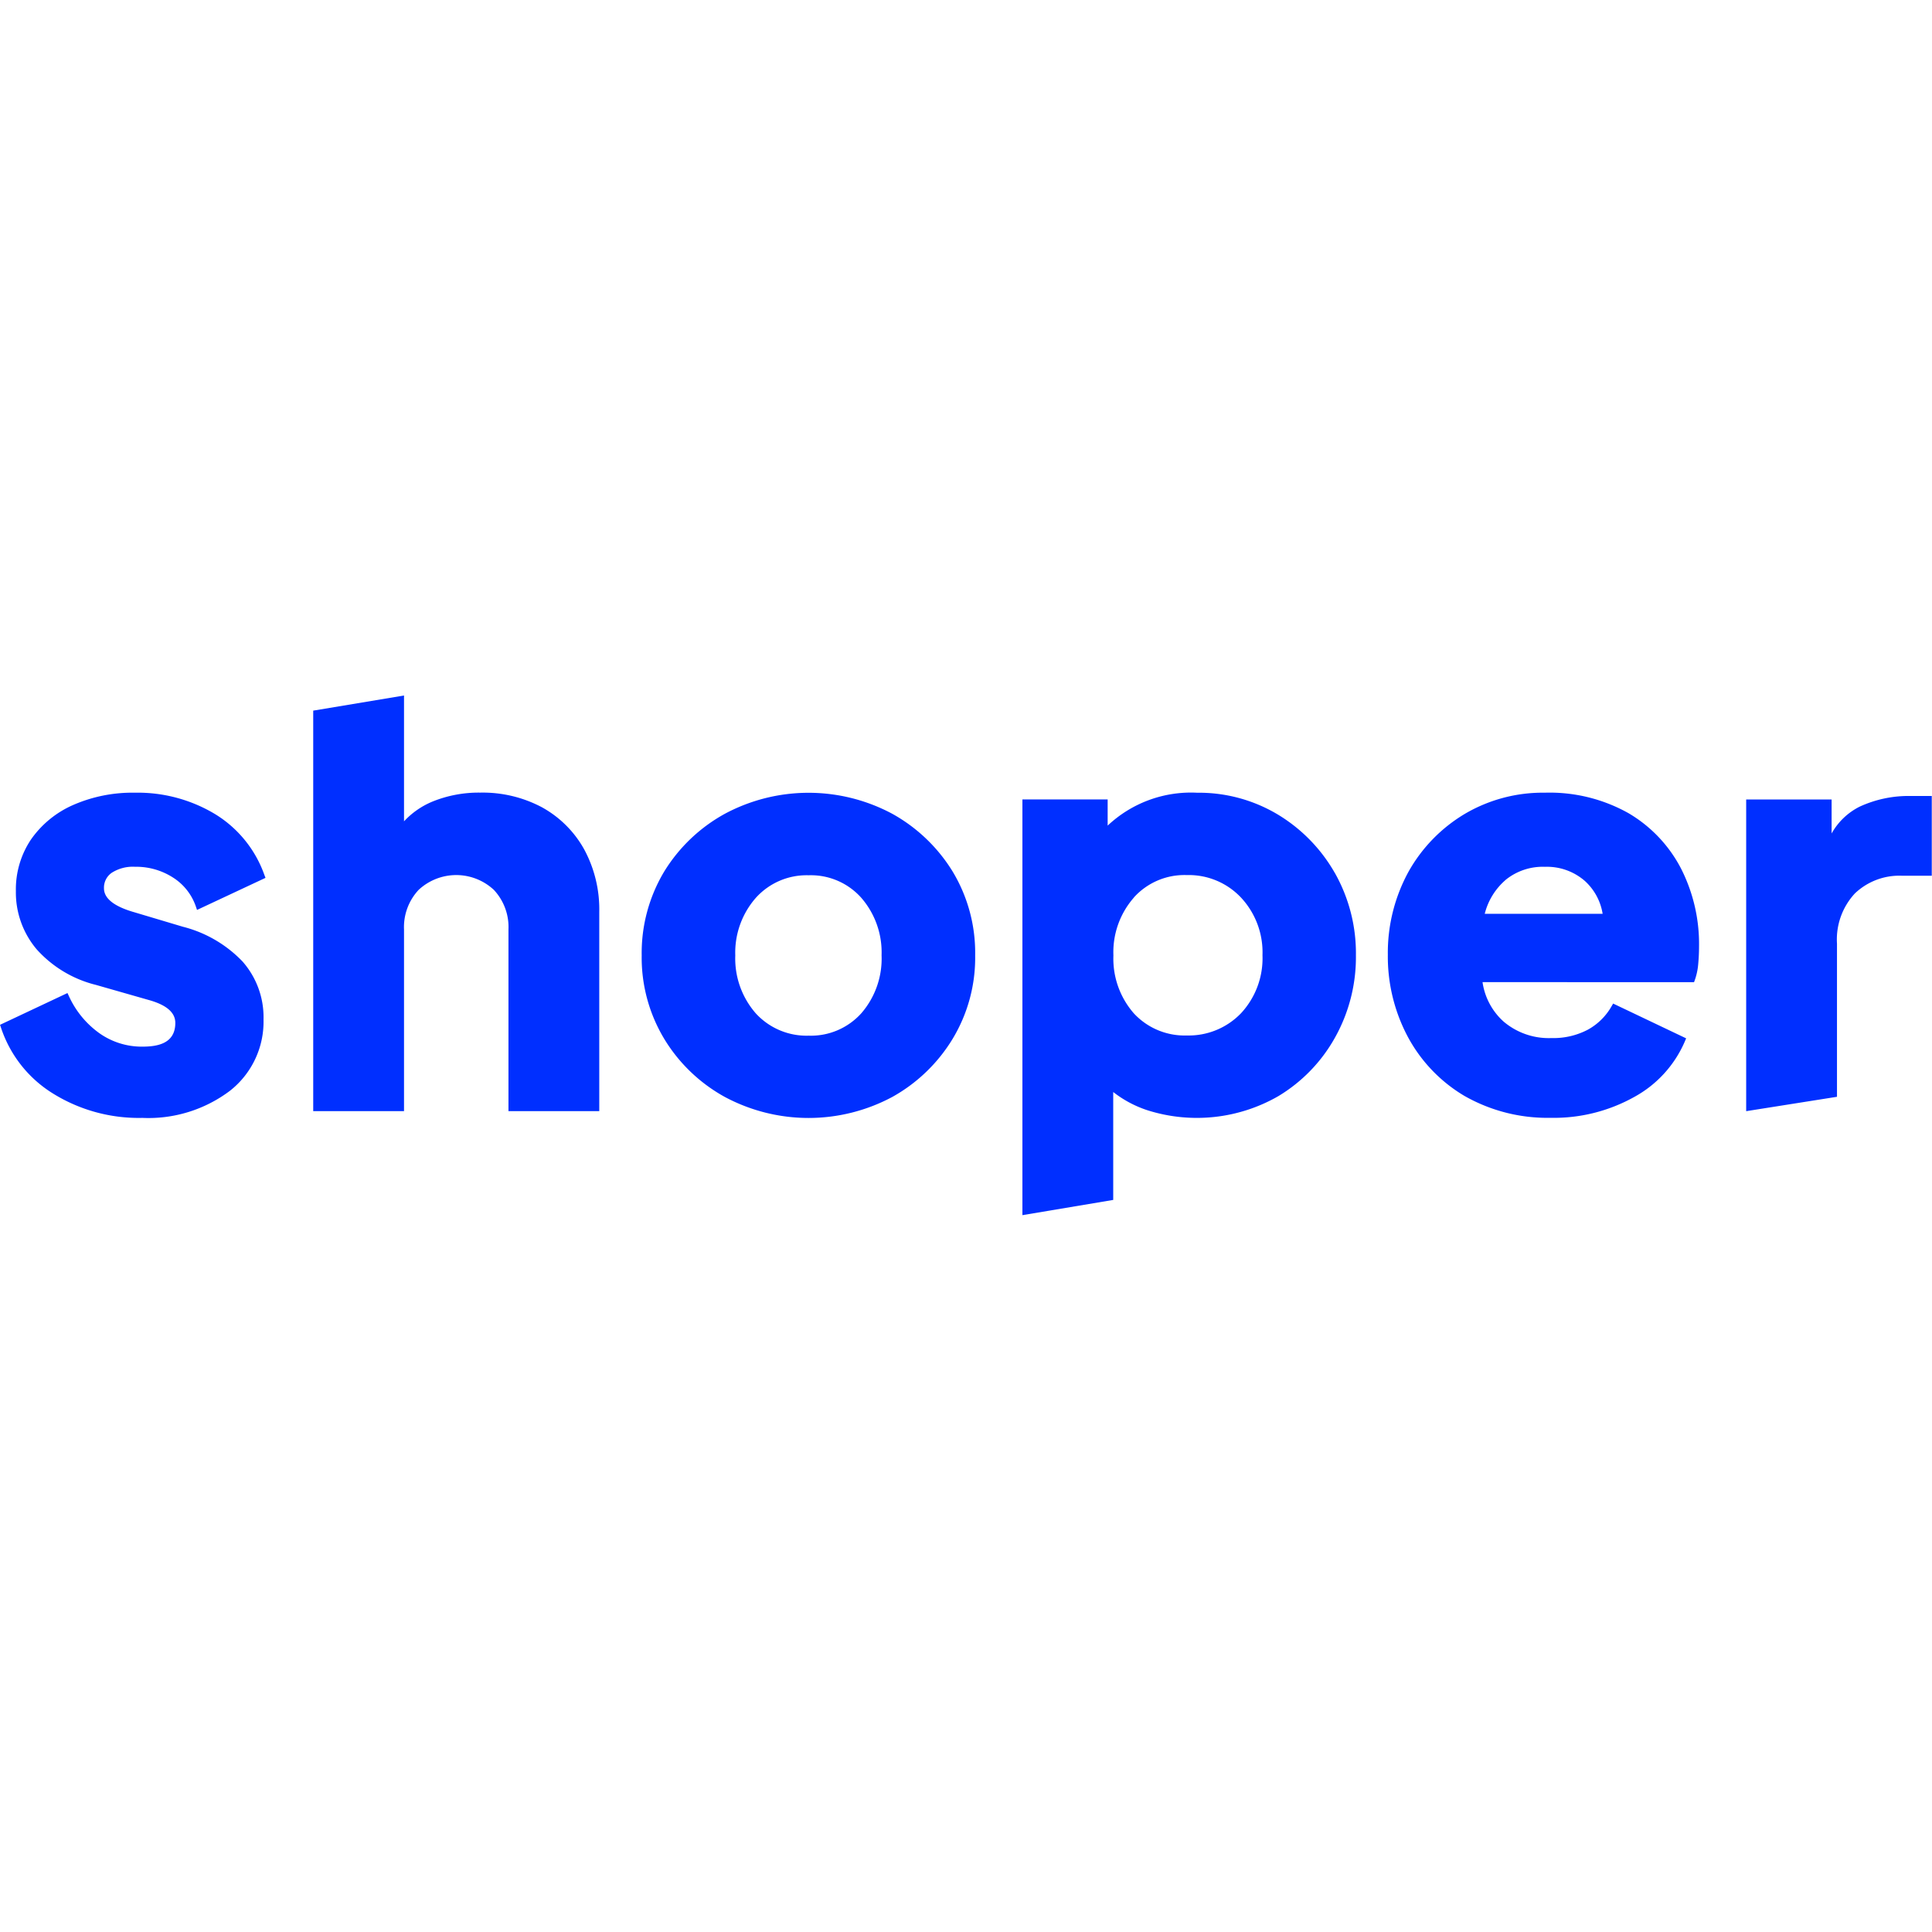 <svg xmlns="http://www.w3.org/2000/svg" xmlns:xlink="http://www.w3.org/1999/xlink" width="50" height="50" viewBox="0 0 50 50">
  <defs>
    <clipPath id="clip-path">
      <rect id="Rectangle_21236" data-name="Rectangle 21236" width="50" height="13.445" fill="#fff"/>
    </clipPath>
  </defs>
  <g id="Group_10834" data-name="Group 10834" transform="translate(16263 14256)">
    <rect id="Rectangle_21235" data-name="Rectangle 21235" width="50" height="50" transform="translate(-16263 -14256)" fill="none"/>
    <g id="shoper" transform="translate(-16263 -14238)" clip-path="url(#clip-path)">
      <path id="Path_31712" data-name="Path 31712" d="M2.7,4.991c0,.261.264.469.785.618l1.257.375a3.238,3.238,0,0,1,1.544.9,2.181,2.181,0,0,1,.543,1.5,2.273,2.273,0,0,1-.871,1.847,3.506,3.506,0,0,1-2.267.7A4.207,4.207,0,0,1,1.38,10.3,3.172,3.172,0,0,1,.036,8.6L.01,8.522,1.755,7.7l.039.083a2.4,2.4,0,0,0,.792.96,1.9,1.9,0,0,0,1.1.344c.37,0,.86-.063.86-.614,0-.273-.233-.471-.711-.6L2.495,7.49A3.043,3.043,0,0,1,.962,6.573,2.278,2.278,0,0,1,.42,5.062,2.317,2.317,0,0,1,.811,3.726,2.6,2.6,0,0,1,1.9,2.834a3.827,3.827,0,0,1,1.6-.319,3.879,3.879,0,0,1,2.077.555A3.028,3.028,0,0,1,6.85,4.64l.03.079-1.772.83-.034-.1a1.439,1.439,0,0,0-.592-.741A1.765,1.765,0,0,0,3.5,4.432a1.01,1.01,0,0,0-.6.156.467.467,0,0,0-.2.4ZM14.049,2.9a3.265,3.265,0,0,0-1.612-.387,3.18,3.18,0,0,0-1.234.231,2.1,2.1,0,0,0-.738.512V0L8.115.391V10.756h2.35v-4.7a1.411,1.411,0,0,1,.378-1.026,1.428,1.428,0,0,1,1.947,0,1.408,1.408,0,0,1,.378,1.026v4.7h2.35V5.6a3.265,3.265,0,0,0-.387-1.612A2.783,2.783,0,0,0,14.048,2.9ZM24.662,4.553a4.069,4.069,0,0,1,.584,2.171,4.054,4.054,0,0,1-.584,2.163,4.233,4.233,0,0,1-1.557,1.5,4.589,4.589,0,0,1-4.341,0,4.2,4.2,0,0,1-1.564-1.5,4.077,4.077,0,0,1-.584-2.163A4.1,4.1,0,0,1,17.2,4.553a4.232,4.232,0,0,1,1.564-1.49,4.589,4.589,0,0,1,4.341,0A4.254,4.254,0,0,1,24.662,4.553ZM22.824,6.724a2.152,2.152,0,0,0-.526-1.49,1.745,1.745,0,0,0-1.361-.582,1.766,1.766,0,0,0-1.367.584,2.149,2.149,0,0,0-.532,1.49,2.156,2.156,0,0,0,.531,1.5,1.781,1.781,0,0,0,1.369.577A1.755,1.755,0,0,0,22.3,8.223a2.155,2.155,0,0,0,.524-1.5ZM34.555,4.592A4.223,4.223,0,0,1,35.1,6.724a4.258,4.258,0,0,1-.539,2.124,4.091,4.091,0,0,1-1.47,1.521,4.231,4.231,0,0,1-3.39.363,2.89,2.89,0,0,1-.882-.471v2.793l-2.35.394V2.689h2.206v.678a3.144,3.144,0,0,1,2.318-.851,3.973,3.973,0,0,1,2.083.562A4.18,4.18,0,0,1,34.553,4.59Zm-5.2.636a2.14,2.14,0,0,0-.531,1.5,2.147,2.147,0,0,0,.531,1.5,1.79,1.79,0,0,0,1.369.57,1.877,1.877,0,0,0,1.405-.578,2.091,2.091,0,0,0,.553-1.5,2.077,2.077,0,0,0-.553-1.488,1.856,1.856,0,0,0-1.405-.585A1.763,1.763,0,0,0,29.353,5.227Zm14.16-.748a4.307,4.307,0,0,1,.465,2.013c0,.156-.008.312-.022.464a1.621,1.621,0,0,1-.085.4l-.022.061H38.377a1.692,1.692,0,0,0,.547,1.022,1.807,1.807,0,0,0,1.238.425,1.913,1.913,0,0,0,.944-.219,1.582,1.582,0,0,0,.608-.6l.043-.074,1.889.9-.034.081a2.978,2.978,0,0,1-1.31,1.437,4.268,4.268,0,0,1-2.169.539,4.331,4.331,0,0,1-2.228-.569,3.939,3.939,0,0,1-1.463-1.53,4.42,4.42,0,0,1-.516-2.123,4.37,4.37,0,0,1,.539-2.154,4.042,4.042,0,0,1,1.455-1.491,3.977,3.977,0,0,1,2.068-.547,4.167,4.167,0,0,1,2.17.532,3.569,3.569,0,0,1,1.355,1.429Zm-4.542.294a1.7,1.7,0,0,0-.539.875h3.051a1.458,1.458,0,0,0-.46-.85,1.494,1.494,0,0,0-1.035-.366A1.522,1.522,0,0,0,38.971,4.774ZM49.455,2.6a3.026,3.026,0,0,0-1.318.276,1.709,1.709,0,0,0-.726.694V2.69H45.2v8.067l2.35-.372V6.421a1.751,1.751,0,0,1,.464-1.3,1.667,1.667,0,0,1,1.219-.457h.77V2.6Z" transform="translate(-0.009)" fill="#002fff"/>
    </g>
  </g>
</svg>
